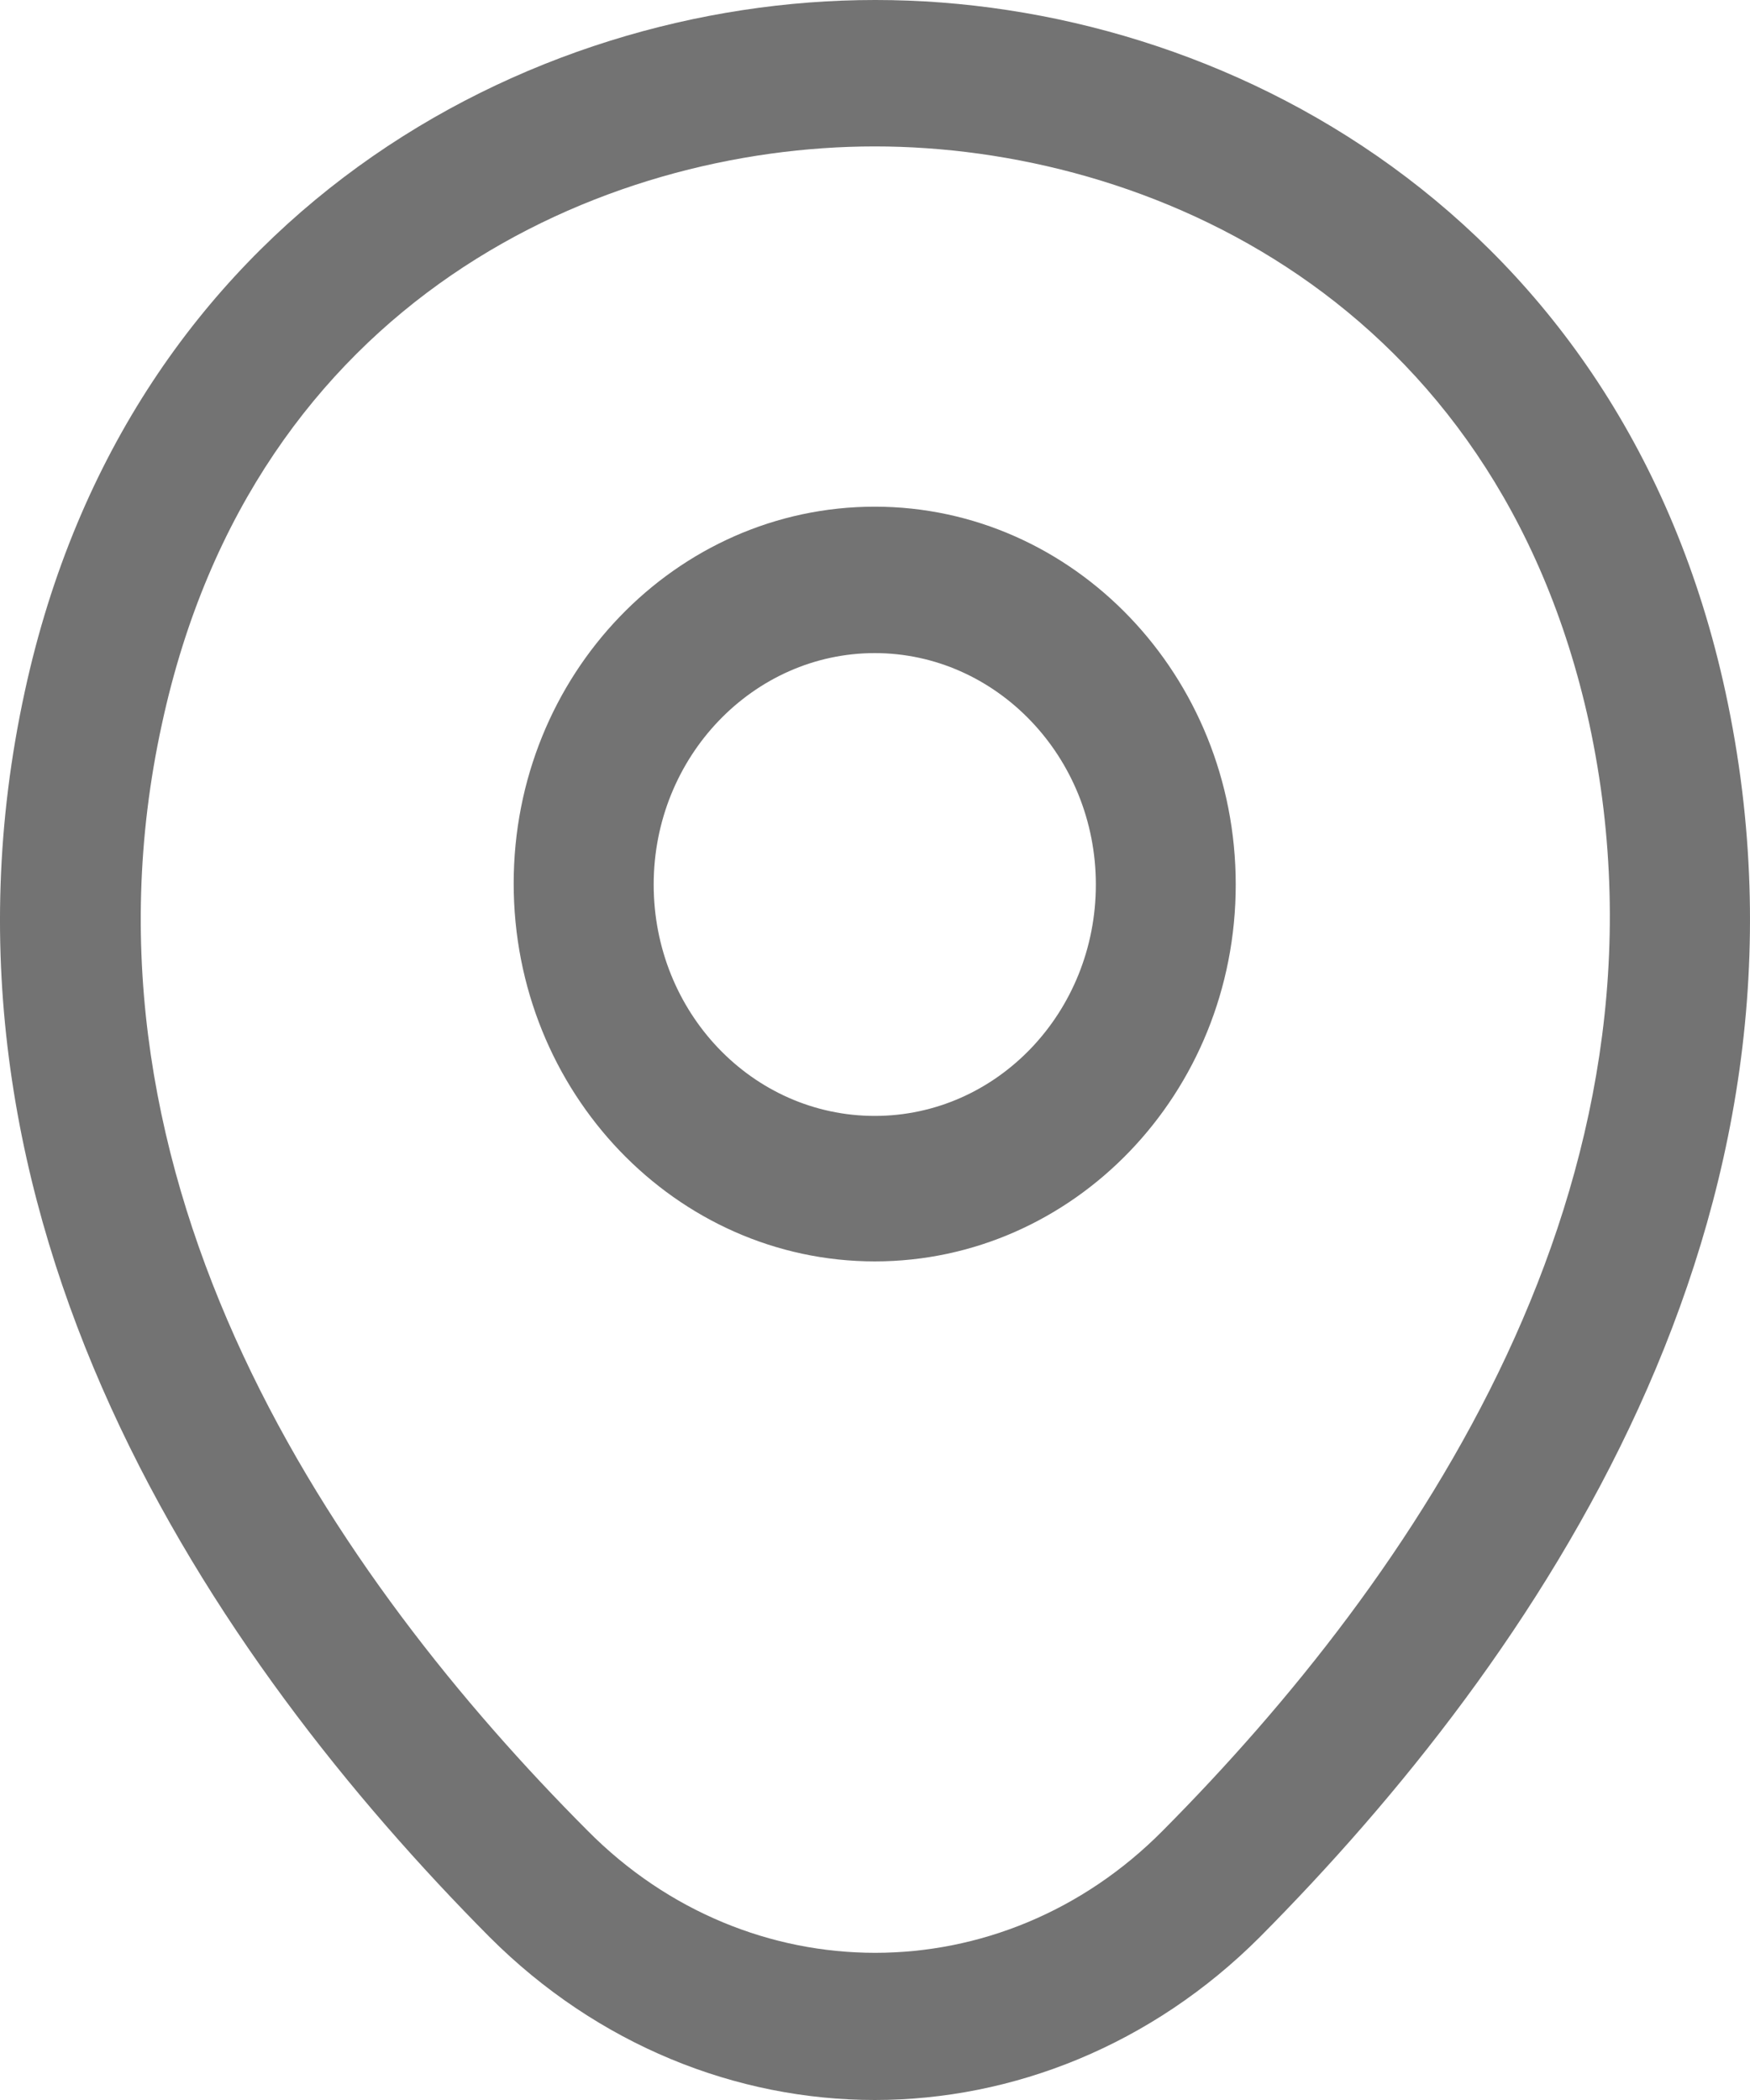 <svg width="15" height="18" viewBox="0 0 15 18" fill="none" xmlns="http://www.w3.org/2000/svg">
<path d="M7.498 10.812C5.795 10.812 4.403 9.364 4.403 7.573C4.403 5.782 5.795 4.343 7.498 4.343C9.201 4.343 10.592 5.791 10.592 7.582C10.592 9.372 9.201 10.812 7.498 10.812ZM7.498 5.598C6.458 5.598 5.603 6.485 5.603 7.582C5.603 8.678 6.45 9.565 7.498 9.565C8.545 9.565 9.393 8.678 9.393 7.582C9.393 6.485 8.537 5.598 7.498 5.598Z" fill="#737373"/>
<path d="M7.498 18C6.314 18 5.123 17.531 4.195 16.602C1.836 14.226 -0.77 10.435 0.213 5.925C1.101 1.833 4.515 0 7.498 0C7.498 0 7.498 0 7.506 0C10.488 0 13.902 1.833 14.79 5.933C15.765 10.444 13.159 14.226 10.8 16.602C9.872 17.531 8.681 18 7.498 18ZM7.498 1.255C5.171 1.255 2.18 2.552 1.389 6.201C0.525 10.142 2.892 13.54 5.035 15.69C6.418 17.088 8.585 17.088 9.968 15.69C12.103 13.54 14.47 10.142 13.622 6.201C12.823 2.552 9.824 1.255 7.498 1.255Z" fill="#737373"/>
</svg>
